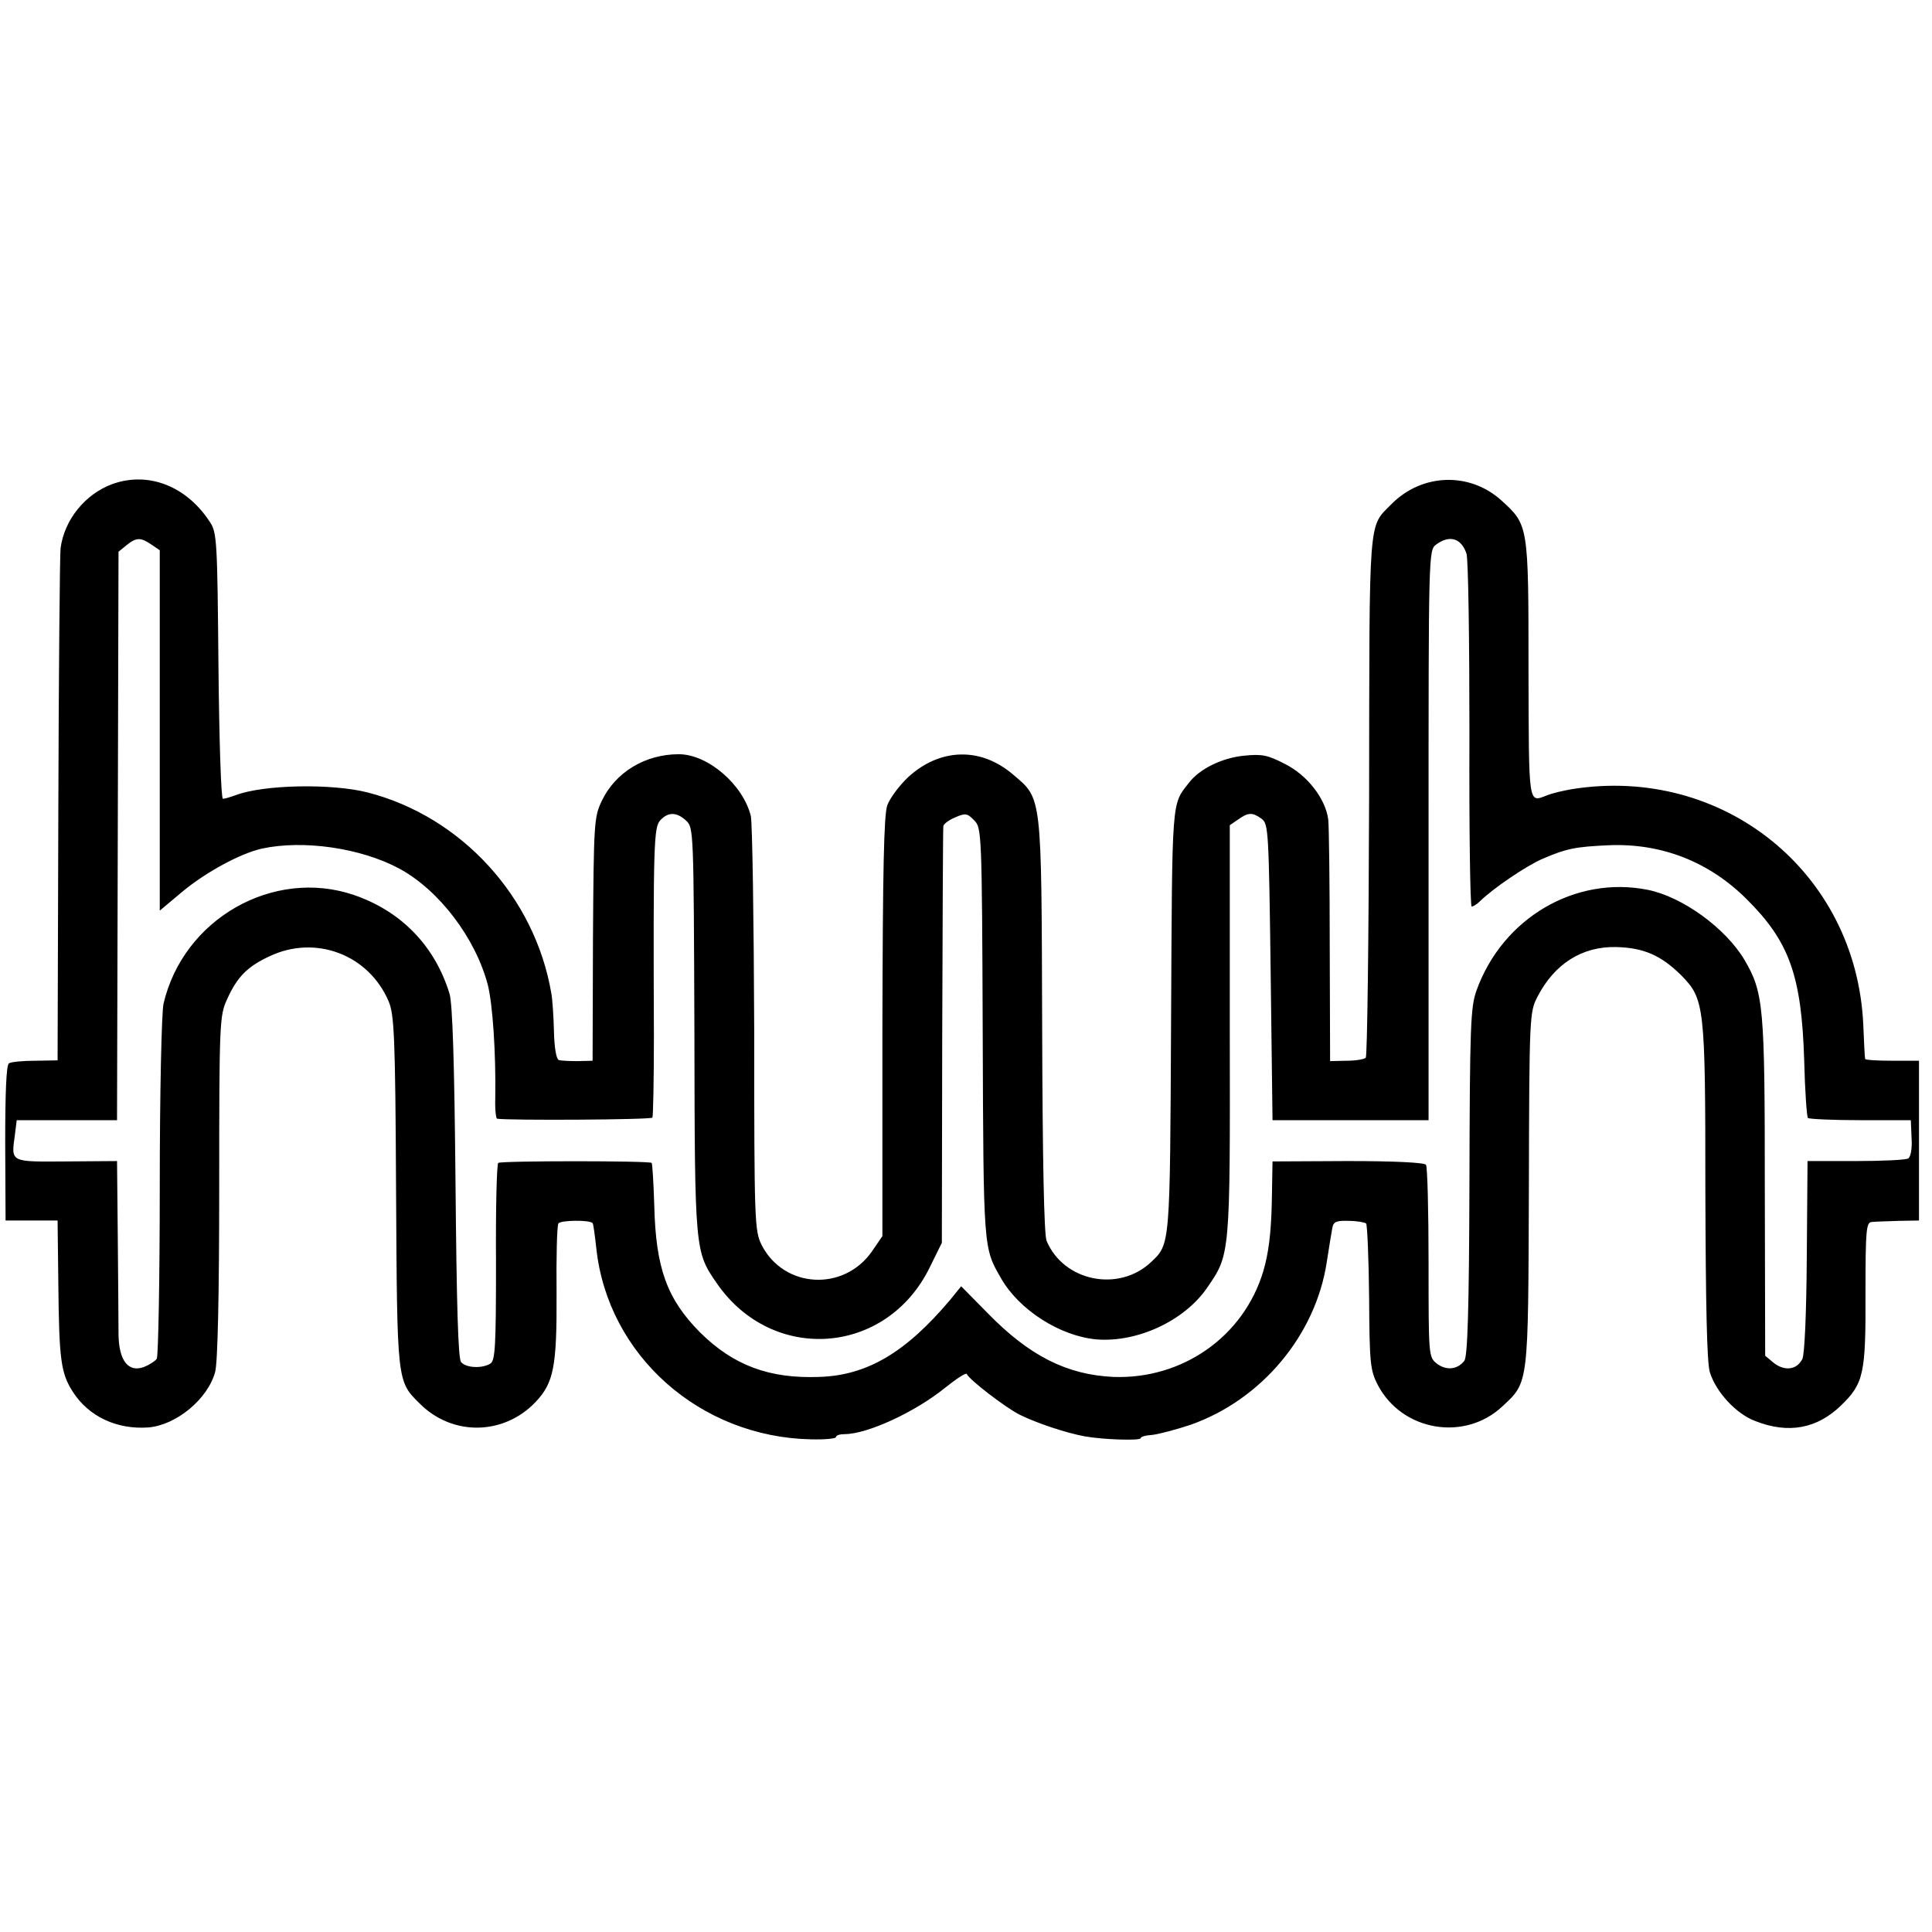 <?xml version="1.0" standalone="no"?>
<!DOCTYPE svg PUBLIC "-//W3C//DTD SVG 20010904//EN"
 "http://www.w3.org/TR/2001/REC-SVG-20010904/DTD/svg10.dtd">
<svg version="1.0" xmlns="http://www.w3.org/2000/svg"
 width="520pt" height="520pt" viewBox="0 0 520 520"
 preserveAspectRatio="xMidYMid meet">
<g transform="translate(0,520) scale(0.1,-0.1)"
fill="#000000" stroke="none">
<path d="M302 3897 c-73 -27 -129 -96 -139 -173 -2 -18 -5 -335 -6 -705 l-2
-673 -60 -1 c-33 0 -65 -3 -71 -7 -7 -5 -10 -77 -10 -215 l1 -208 70 0 70 0 2
-170 c2 -206 7 -241 39 -291 43 -67 119 -102 203 -96 75 6 160 76 180 149 7
24 11 209 11 498 0 441 1 462 21 505 27 60 54 88 114 116 124 59 267 5 321
-121 15 -36 18 -92 20 -510 3 -514 2 -512 63 -572 88 -89 227 -87 313 4 48 51
57 94 56 290 -1 99 1 184 5 190 5 9 84 10 92 1 2 -2 6 -32 10 -68 31 -288 279
-508 578 -514 37 -1 67 2 67 6 0 5 11 8 23 8 62 0 191 60 271 125 30 24 56 41
58 37 7 -16 105 -91 143 -110 47 -23 125 -49 175 -58 50 -9 150 -12 150 -5 0
4 14 8 32 9 17 2 63 14 102 27 191 67 337 241 367 438 6 40 13 81 15 92 3 17
11 20 44 19 22 0 43 -4 47 -7 3 -4 7 -94 8 -199 1 -177 3 -196 23 -235 65
-125 234 -154 336 -58 71 66 69 56 71 585 1 467 2 476 23 517 46 89 120 136
212 134 74 -2 120 -22 174 -75 64 -65 66 -80 66 -581 1 -303 4 -462 12 -488
16 -53 71 -113 123 -132 89 -35 166 -20 230 42 61 59 67 85 66 301 0 174 2
192 17 193 9 1 42 2 72 3 l55 1 0 215 0 215 -72 0 c-40 0 -73 2 -73 5 -1 3 -3
45 -5 93 -19 409 -377 698 -784 633 -23 -4 -54 -11 -68 -17 -50 -19 -48 -31
-49 339 0 390 0 389 -74 456 -85 76 -212 72 -294 -10 -64 -65 -60 -20 -61
-786 -1 -384 -5 -701 -9 -705 -4 -4 -27 -8 -52 -8 l-44 -1 -1 311 c0 170 -2
323 -4 339 -7 56 -56 119 -115 149 -48 25 -63 28 -112 23 -59 -6 -119 -35
-148 -73 -47 -60 -45 -35 -48 -638 -3 -611 -2 -603 -54 -652 -87 -82 -235 -52
-281 57 -7 16 -11 221 -12 580 -2 625 0 609 -78 675 -87 75 -197 72 -283 -7
-23 -22 -49 -56 -56 -76 -9 -28 -12 -170 -13 -598 l0 -561 -28 -41 c-76 -109
-237 -100 -297 17 -19 39 -20 59 -20 578 -1 296 -5 555 -9 576 -20 84 -115
167 -194 167 -90 0 -170 -48 -207 -125 -21 -44 -22 -58 -24 -373 l-1 -327 -40
-1 c-22 0 -45 1 -51 3 -7 3 -12 34 -13 77 -1 40 -4 86 -7 102 -44 260 -242
476 -494 541 -98 25 -281 21 -355 -7 -14 -5 -30 -10 -35 -10 -5 0 -10 158 -12
358 -3 335 -4 359 -23 387 -63 97 -166 137 -263 102z m106 -163 l22 -15 0
-485 0 -485 62 52 c63 52 155 102 213 115 111 24 266 2 370 -54 107 -58 205
-187 238 -313 13 -52 22 -182 20 -306 -1 -29 2 -54 5 -54 29 -5 415 -3 418 3
2 3 4 103 4 220 -2 520 0 561 17 580 21 23 44 23 70 -1 20 -19 20 -28 22 -564
1 -597 1 -595 61 -682 150 -216 456 -193 572 43 l33 67 1 555 c1 305 2 560 3
566 0 6 15 17 32 24 27 12 33 11 51 -8 20 -20 21 -29 23 -574 2 -583 2 -576
49 -658 49 -86 159 -156 257 -165 110 -9 237 50 298 139 62 90 62 85 61 692
l0 553 22 15 c28 20 39 20 64 2 18 -14 19 -33 24 -413 l5 -398 210 0 210 0 0
767 c0 755 0 767 20 782 36 27 68 18 82 -24 5 -14 8 -233 8 -487 -1 -255 2
-463 6 -463 4 0 14 6 21 13 35 35 128 98 171 116 63 27 87 32 177 36 141 6
270 -44 371 -145 115 -114 148 -206 155 -434 2 -82 7 -152 10 -155 3 -3 67 -6
141 -6 l136 0 2 -48 c2 -26 -2 -51 -9 -55 -6 -4 -69 -7 -141 -7 l-130 0 -2
-257 c-1 -156 -6 -264 -12 -276 -15 -29 -47 -33 -76 -11 l-24 20 -1 453 c0
489 -3 524 -55 613 -51 85 -166 169 -260 188 -195 39 -391 -76 -461 -271 -16
-44 -18 -97 -19 -516 -1 -346 -5 -471 -14 -481 -19 -24 -49 -26 -74 -7 -22 18
-22 21 -22 272 0 139 -3 258 -7 263 -4 6 -84 10 -210 10 l-203 -1 -2 -114 c-2
-81 -9 -135 -23 -182 -53 -176 -218 -291 -404 -284 -124 6 -225 56 -338 172
l-71 72 -30 -37 c-119 -141 -223 -203 -352 -207 -135 -5 -231 31 -321 120 -89
90 -119 173 -123 341 -2 61 -5 112 -7 115 -6 6 -404 6 -413 0 -4 -3 -7 -123
-6 -268 0 -223 -2 -264 -15 -272 -22 -14 -66 -12 -79 4 -8 9 -12 154 -15 482
-3 326 -8 481 -16 509 -39 128 -129 222 -257 266 -217 74 -460 -64 -513 -293
-5 -25 -10 -233 -10 -493 0 -247 -4 -455 -8 -462 -4 -6 -19 -16 -34 -22 -42
-16 -68 16 -69 87 0 31 -1 149 -2 262 l-2 205 -137 -1 c-152 -1 -148 -3 -138
71 l5 40 135 0 135 0 2 765 2 765 22 18 c26 21 38 21 67 1z"/>
</g>
</svg>
